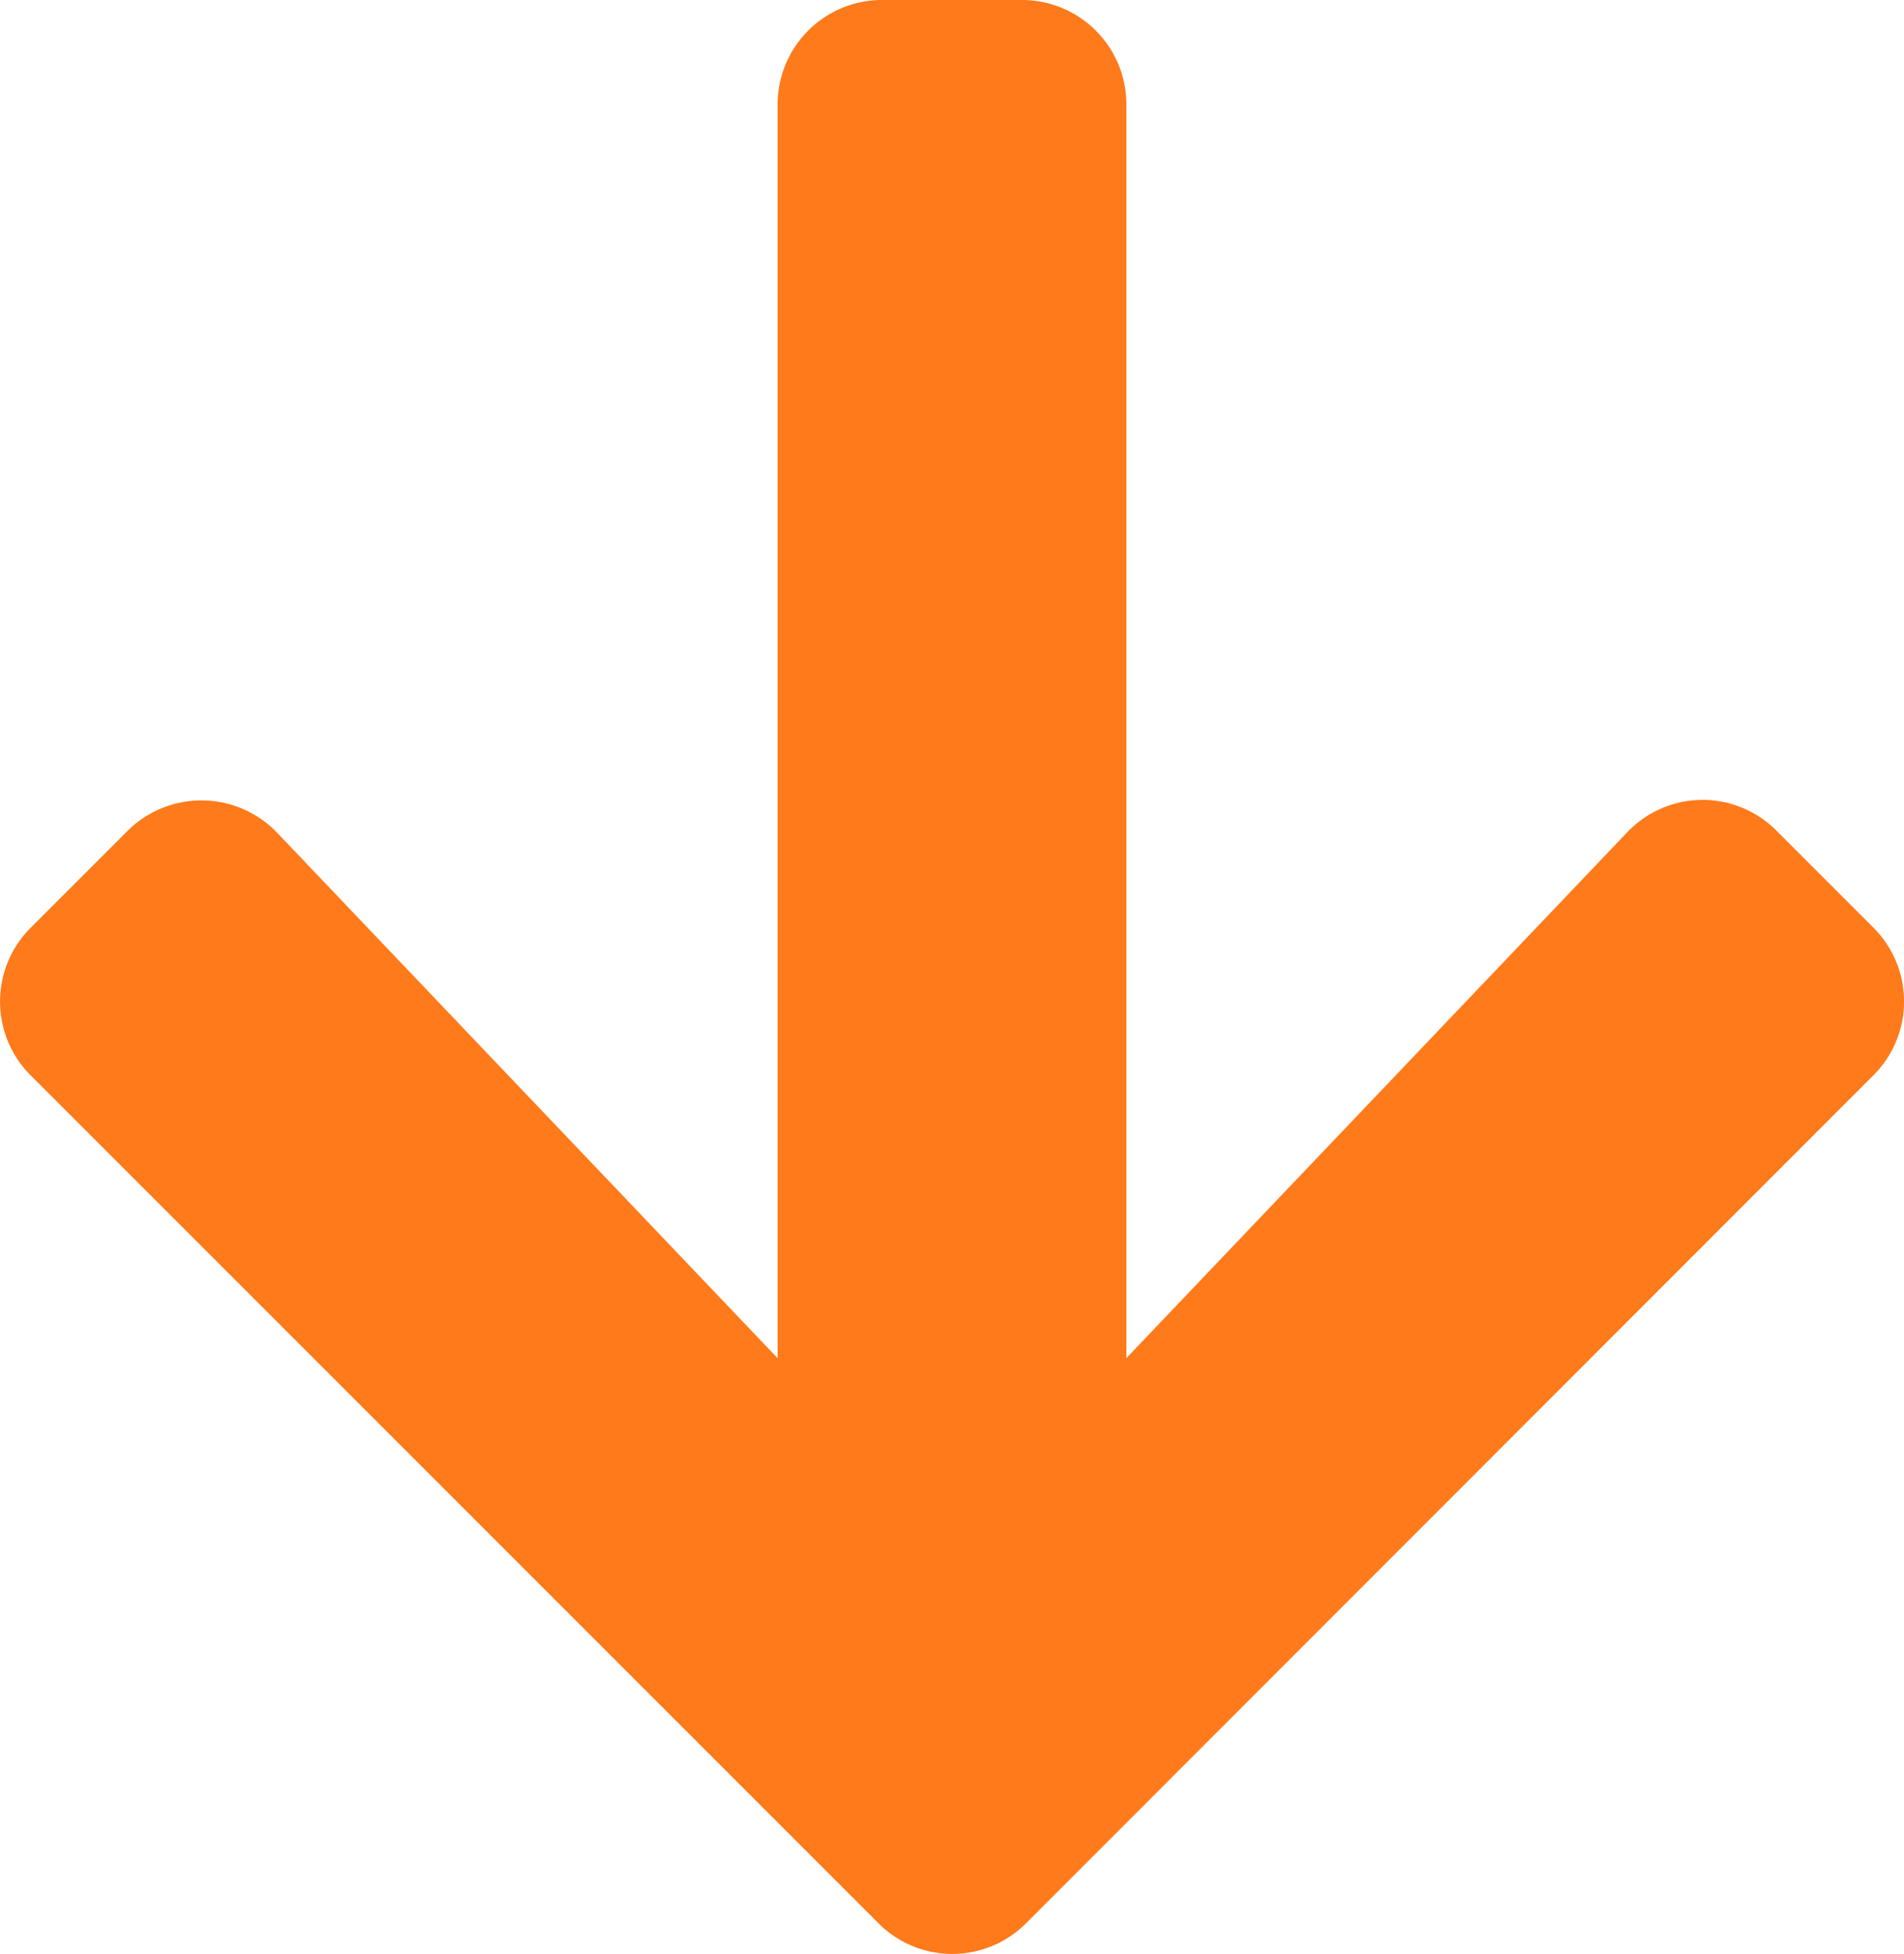 <svg xmlns="http://www.w3.org/2000/svg" width="19.167" height="19.665" viewBox="0 0 19.167 19.665"><path id="Icon_awesome-arrow-down" data-name="Icon awesome-arrow-down" d="M18.281,10.611l.974.974a1.049,1.049,0,0,1,0,1.488l-8.528,8.532a1.049,1.049,0,0,1-1.488,0L.707,13.074a1.049,1.049,0,0,1,0-1.488l.974-.974a1.055,1.055,0,0,1,1.505.018l5.039,5.289V3.3A1.051,1.051,0,0,1,9.279,2.25h1.4A1.051,1.051,0,0,1,11.736,3.3V15.918l5.039-5.289A1.047,1.047,0,0,1,18.281,10.611Z" transform="translate(-0.397 -2.25)" fill="#ff7a1b"></path></svg>